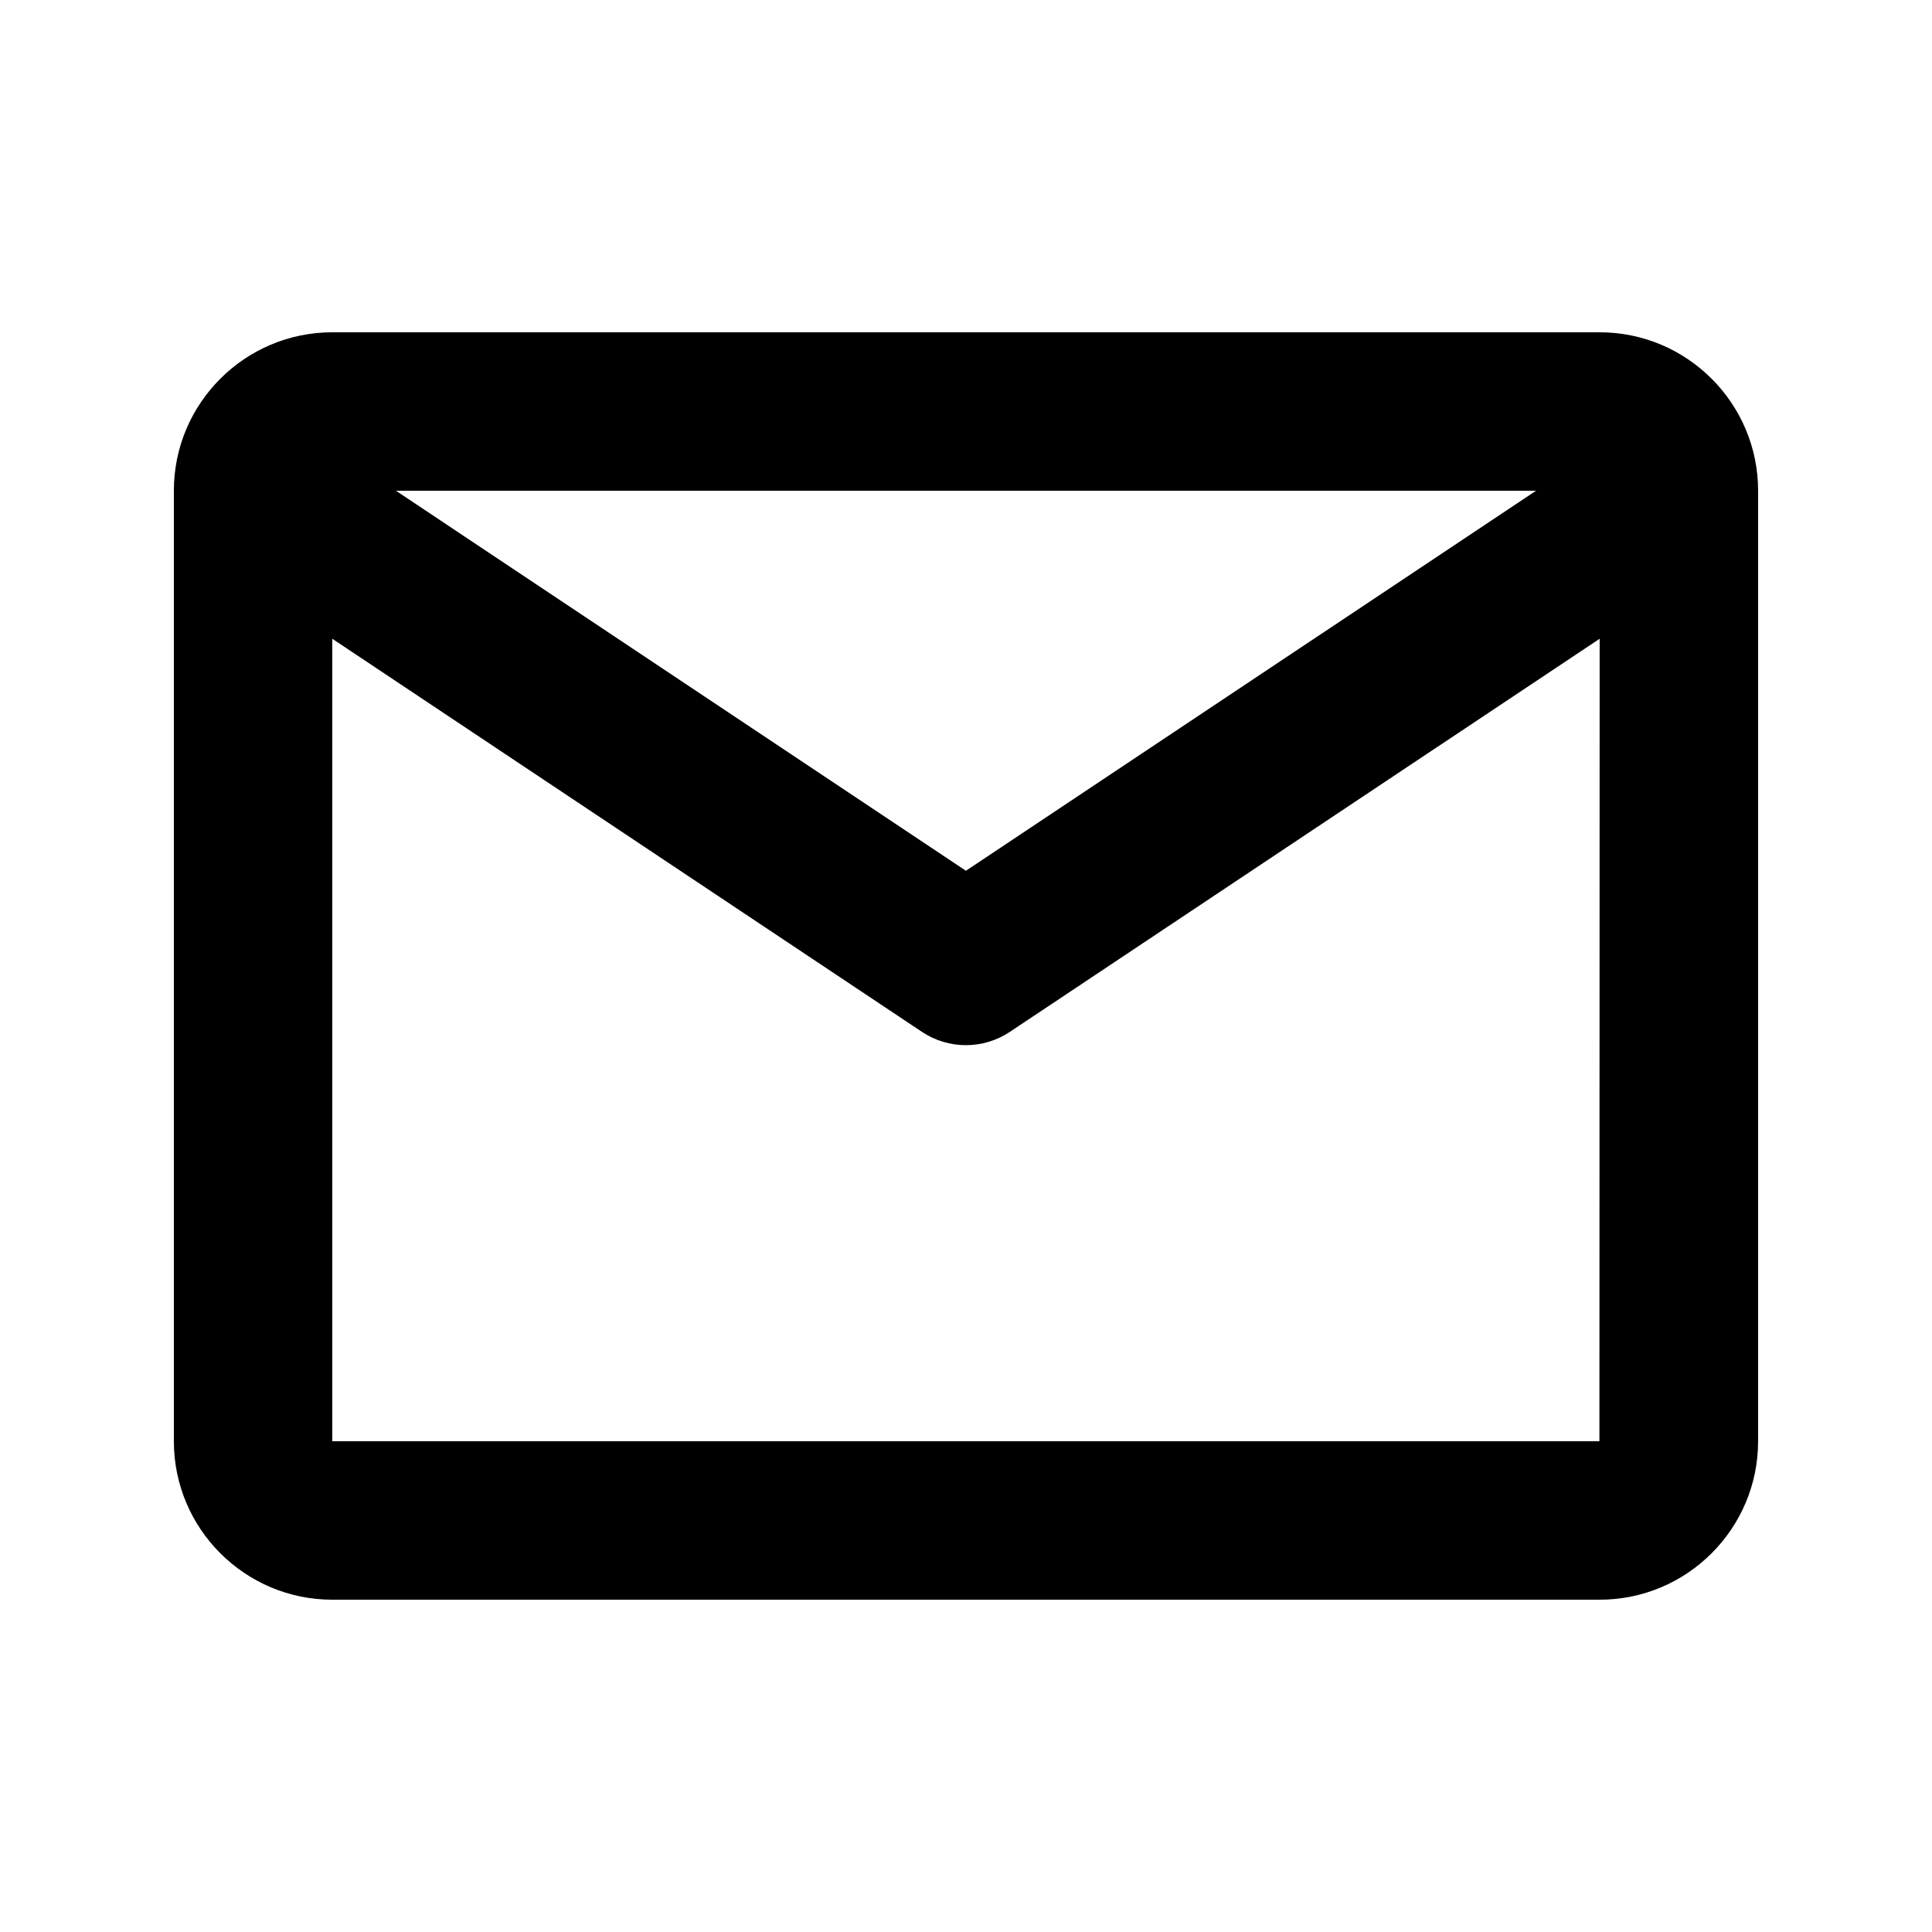 <?xml version="1.0" encoding="UTF-8"?>
<!-- Uploaded to: SVG Repo, www.svgrepo.com, Generator: SVG Repo Mixer Tools -->
<svg fill="#000000" width="800px" height="800px" version="1.1" viewBox="144 144 512 512" xmlns="http://www.w3.org/2000/svg">
 <path d="m567.93 232.06h-335.87c-23.156 0-41.984 18.828-41.984 41.984v251.91c0 23.152 18.828 41.984 41.984 41.984h335.87c23.152 0 41.984-18.828 41.984-41.984v-251.91c0-23.156-18.828-41.984-41.984-41.984zm-16.855 41.984-151.1 100.72-151.06-100.72zm-319.02 251.9v-212.67l156.27 104.18c3.527 2.352 7.598 3.527 11.648 3.527 4.051 0 8.125-1.176 11.652-3.527l156.3-104.18-0.062 212.67z"/>
</svg>